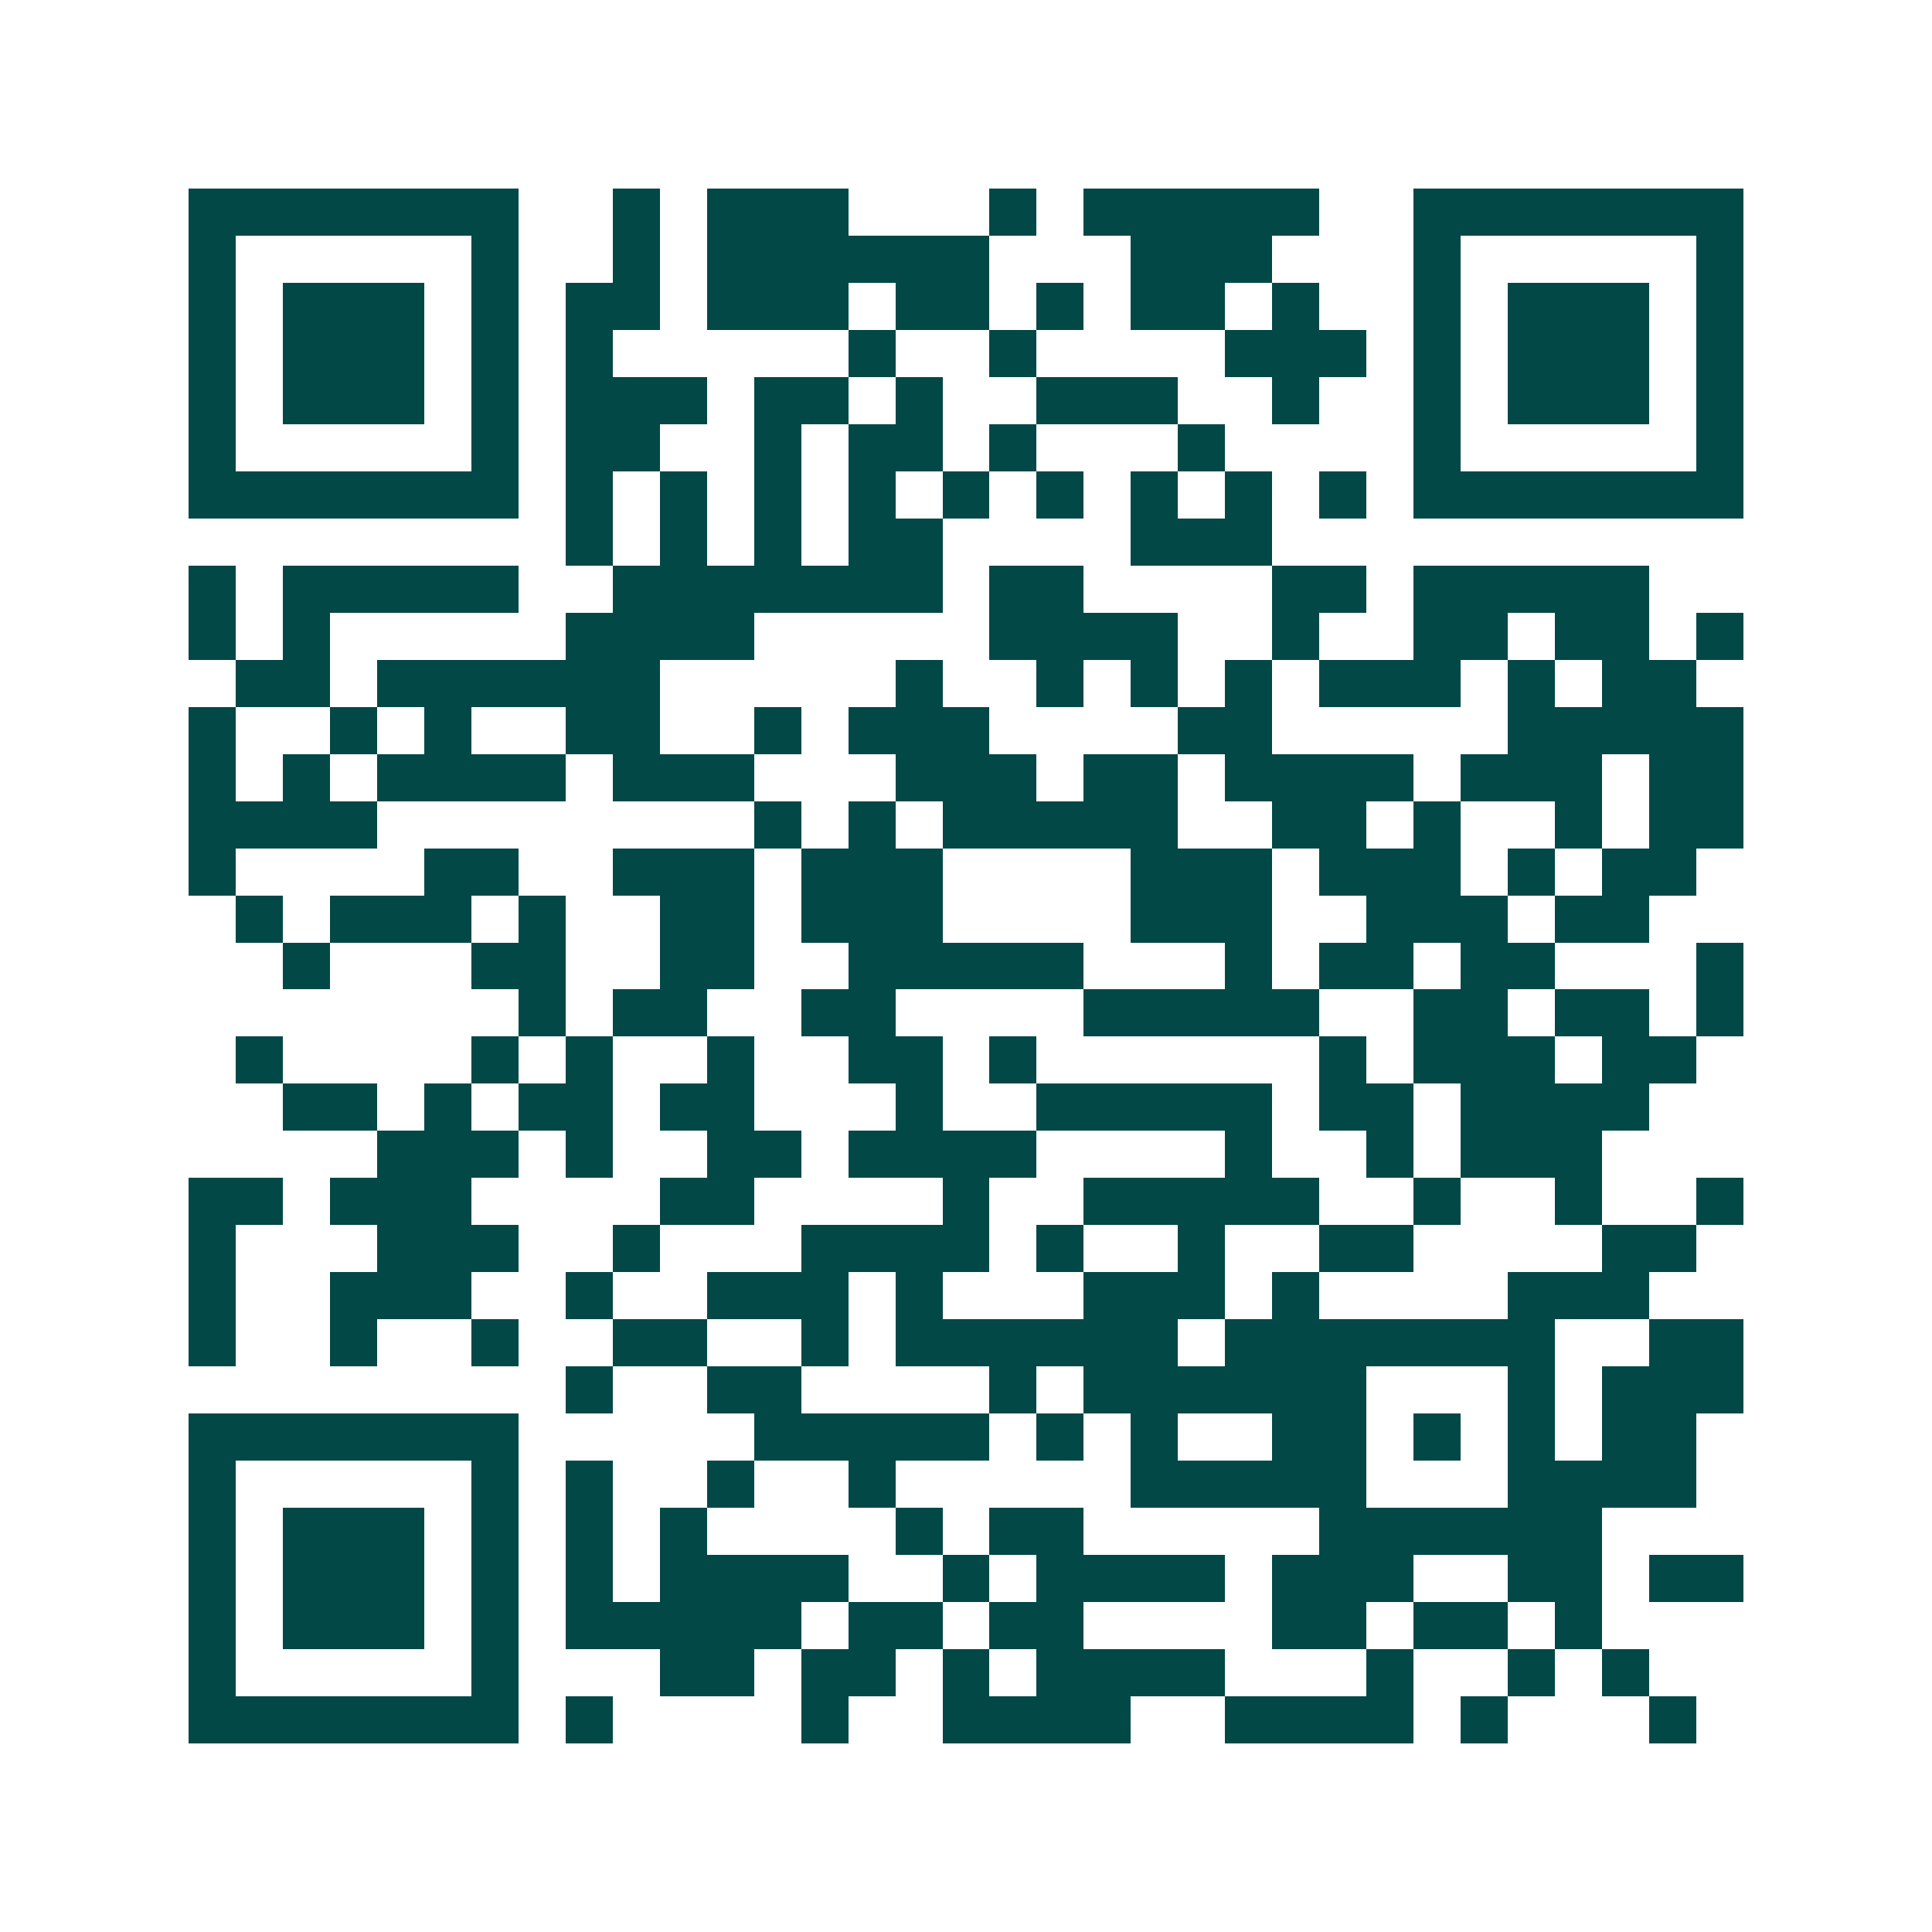 <svg xmlns="http://www.w3.org/2000/svg" width="200" height="200" viewBox="0 0 41 41" shape-rendering="crispEdges"><path fill="#ffffff" d="M0 0h41v41H0z"/><path stroke="#014847" d="M4 4.5h7m2 0h1m1 0h3m3 0h1m1 0h5m2 0h7M4 5.5h1m5 0h1m2 0h1m1 0h6m3 0h3m3 0h1m5 0h1M4 6.5h1m1 0h3m1 0h1m1 0h2m1 0h3m1 0h2m1 0h1m1 0h2m1 0h1m2 0h1m1 0h3m1 0h1M4 7.5h1m1 0h3m1 0h1m1 0h1m5 0h1m2 0h1m4 0h3m1 0h1m1 0h3m1 0h1M4 8.5h1m1 0h3m1 0h1m1 0h3m1 0h2m1 0h1m2 0h3m2 0h1m2 0h1m1 0h3m1 0h1M4 9.5h1m5 0h1m1 0h2m2 0h1m1 0h2m1 0h1m3 0h1m4 0h1m5 0h1M4 10.5h7m1 0h1m1 0h1m1 0h1m1 0h1m1 0h1m1 0h1m1 0h1m1 0h1m1 0h1m1 0h7M12 11.5h1m1 0h1m1 0h1m1 0h2m4 0h3M4 12.5h1m1 0h5m2 0h7m1 0h2m4 0h2m1 0h5M4 13.5h1m1 0h1m5 0h4m5 0h4m2 0h1m2 0h2m1 0h2m1 0h1M5 14.5h2m1 0h6m5 0h1m2 0h1m1 0h1m1 0h1m1 0h3m1 0h1m1 0h2M4 15.5h1m2 0h1m1 0h1m2 0h2m2 0h1m1 0h3m4 0h2m5 0h5M4 16.5h1m1 0h1m1 0h4m1 0h3m3 0h3m1 0h2m1 0h4m1 0h3m1 0h2M4 17.5h4m8 0h1m1 0h1m1 0h5m2 0h2m1 0h1m2 0h1m1 0h2M4 18.5h1m4 0h2m2 0h3m1 0h3m4 0h3m1 0h3m1 0h1m1 0h2M5 19.5h1m1 0h3m1 0h1m2 0h2m1 0h3m4 0h3m2 0h3m1 0h2M6 20.5h1m3 0h2m2 0h2m2 0h5m3 0h1m1 0h2m1 0h2m3 0h1M11 21.5h1m1 0h2m2 0h2m4 0h5m2 0h2m1 0h2m1 0h1M5 22.5h1m4 0h1m1 0h1m2 0h1m2 0h2m1 0h1m6 0h1m1 0h3m1 0h2M6 23.5h2m1 0h1m1 0h2m1 0h2m3 0h1m2 0h5m1 0h2m1 0h4M8 24.5h3m1 0h1m2 0h2m1 0h4m4 0h1m2 0h1m1 0h3M4 25.5h2m1 0h3m4 0h2m4 0h1m2 0h5m2 0h1m2 0h1m2 0h1M4 26.5h1m3 0h3m2 0h1m3 0h4m1 0h1m2 0h1m2 0h2m4 0h2M4 27.5h1m2 0h3m2 0h1m2 0h3m1 0h1m3 0h3m1 0h1m4 0h3M4 28.5h1m2 0h1m2 0h1m2 0h2m2 0h1m1 0h6m1 0h7m2 0h2M12 29.5h1m2 0h2m4 0h1m1 0h6m3 0h1m1 0h3M4 30.5h7m5 0h5m1 0h1m1 0h1m2 0h2m1 0h1m1 0h1m1 0h2M4 31.5h1m5 0h1m1 0h1m2 0h1m2 0h1m5 0h5m3 0h4M4 32.5h1m1 0h3m1 0h1m1 0h1m1 0h1m4 0h1m1 0h2m5 0h6M4 33.5h1m1 0h3m1 0h1m1 0h1m1 0h4m2 0h1m1 0h4m1 0h3m2 0h2m1 0h2M4 34.5h1m1 0h3m1 0h1m1 0h5m1 0h2m1 0h2m4 0h2m1 0h2m1 0h1M4 35.5h1m5 0h1m3 0h2m1 0h2m1 0h1m1 0h4m3 0h1m2 0h1m1 0h1M4 36.5h7m1 0h1m4 0h1m2 0h4m2 0h4m1 0h1m3 0h1"/></svg>
